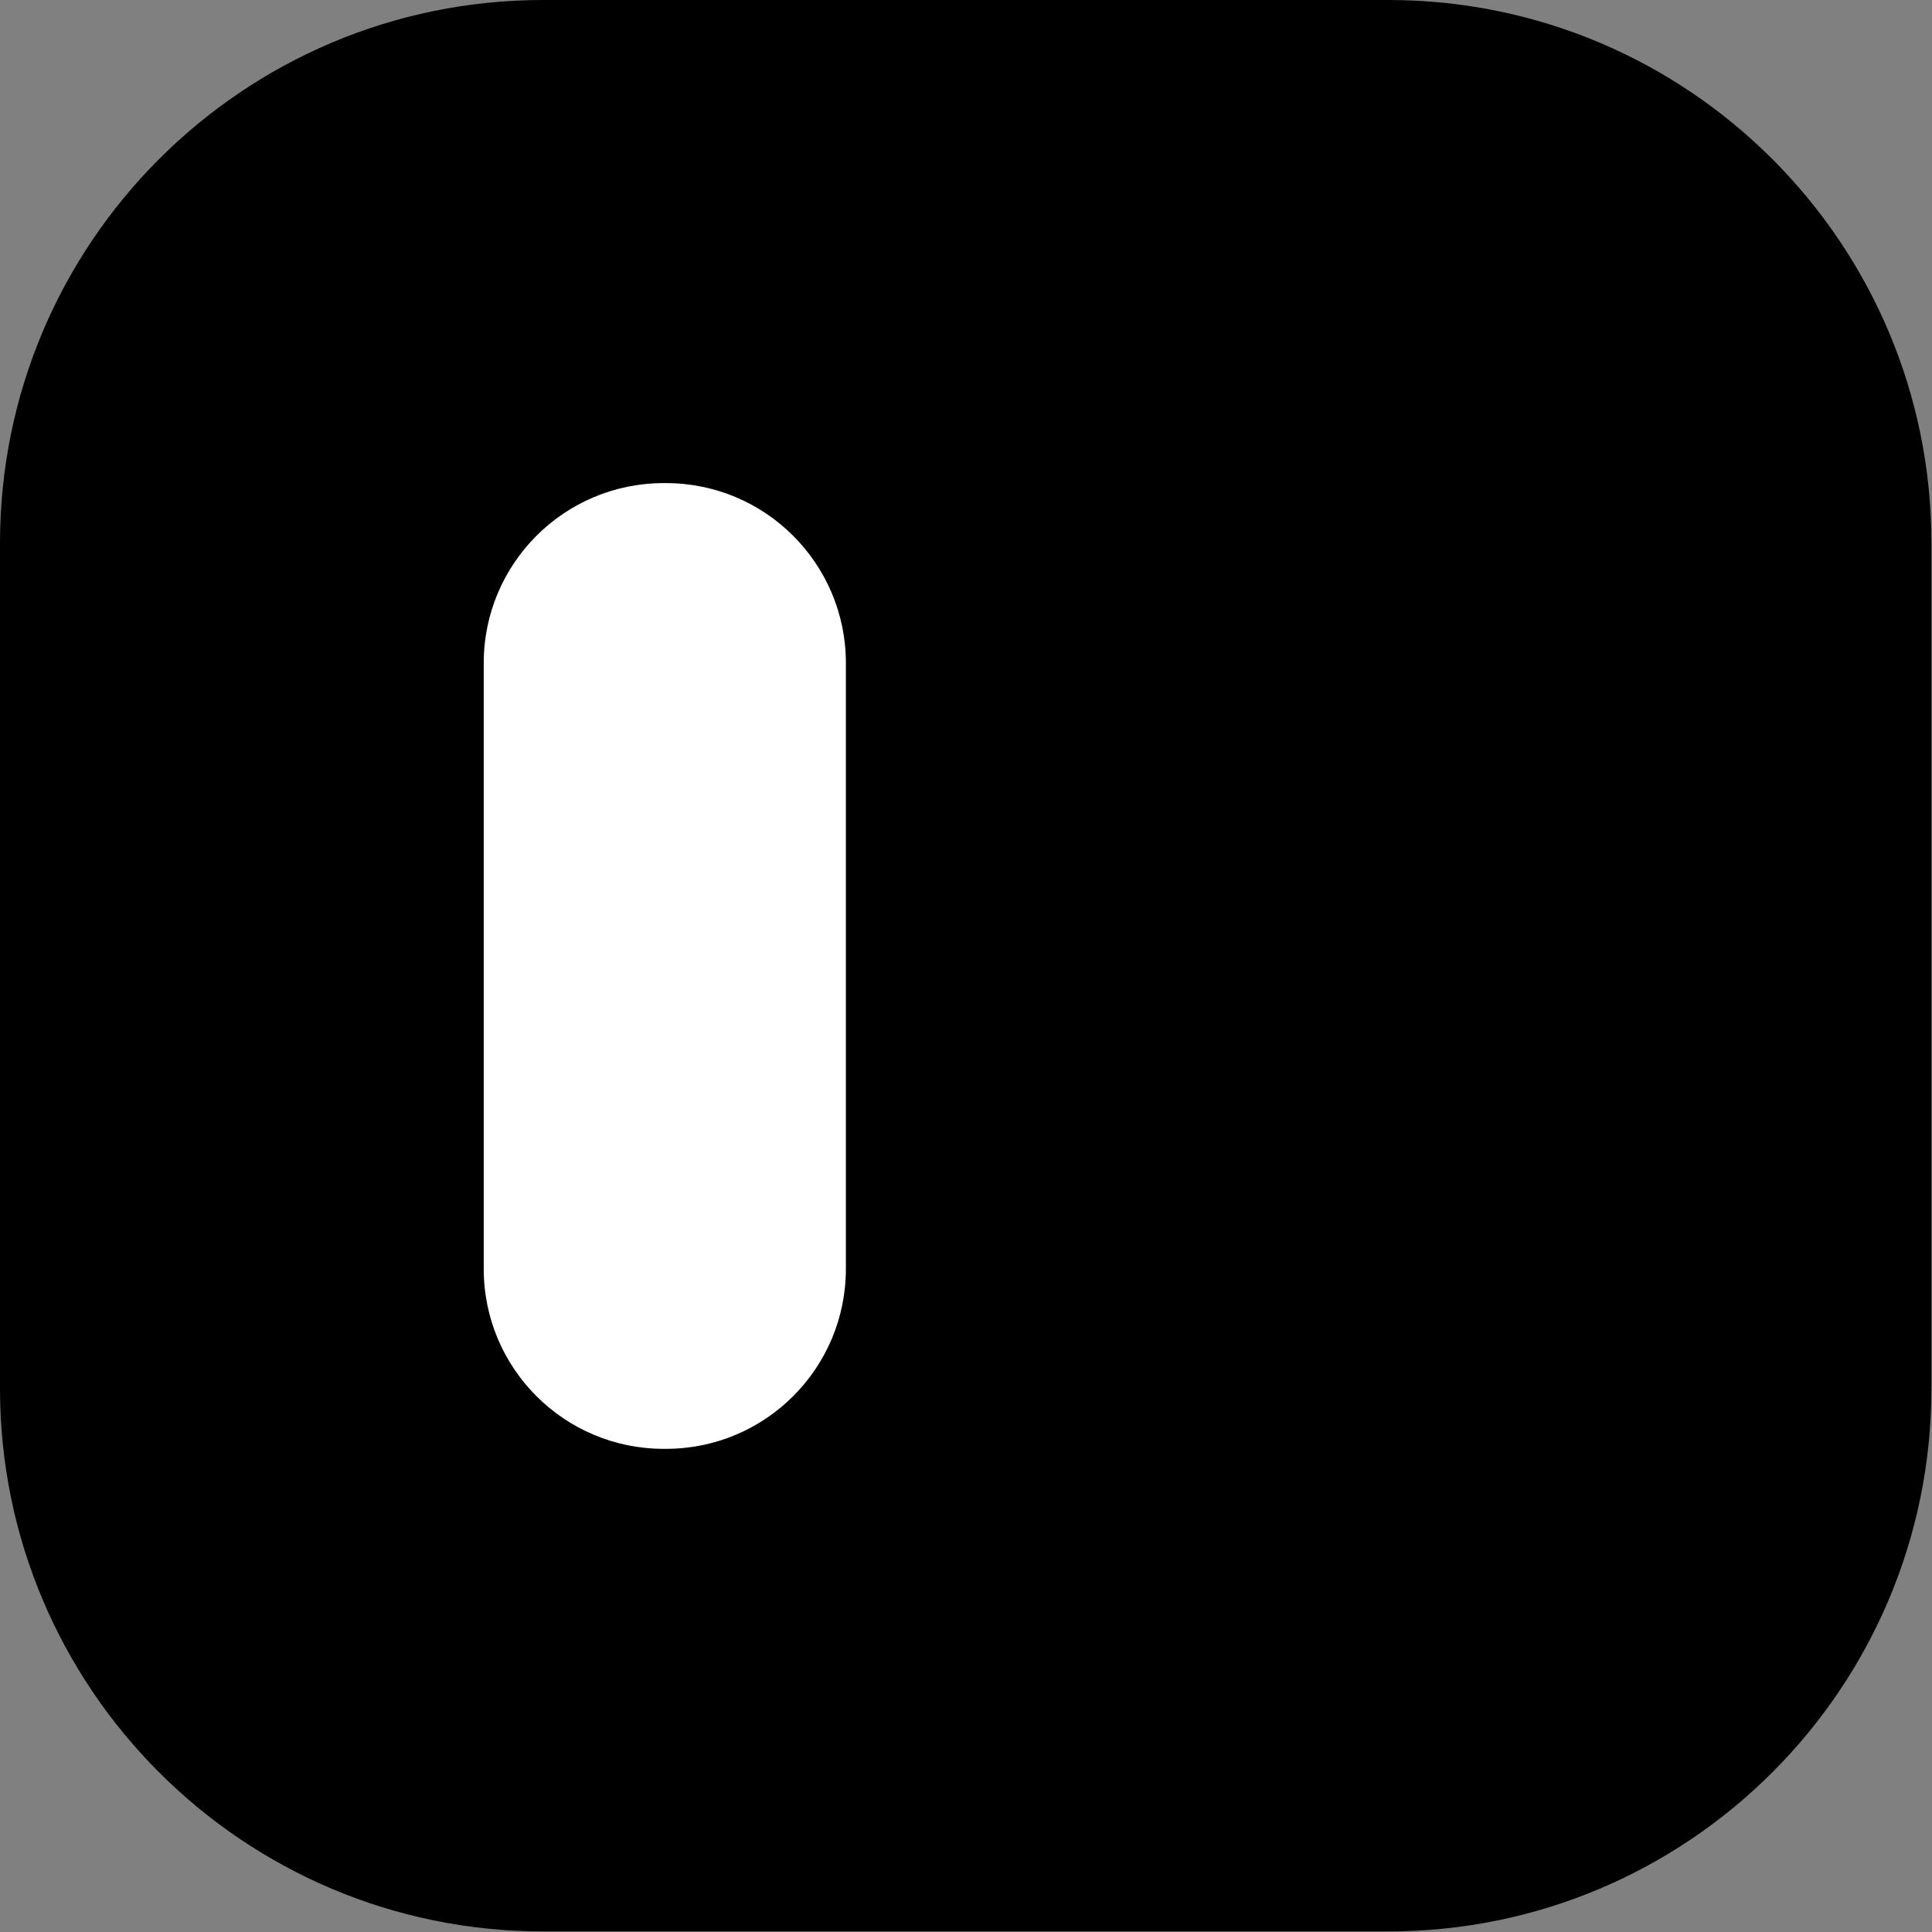 <svg width="368" height="368" viewBox="0 0 368 368" fill="none" xmlns="http://www.w3.org/2000/svg">
<rect x="0" y="0" width="368" height="368" fill="#808080" stroke="none"/>
<path d="M269.781 12H98.219C50.602 12 12 50.602 12 98.219V269.781C12 317.398 50.602 356 98.219 356H269.781C317.398 356 356 317.398 356 269.781V98.219C356 50.602 317.398 12 269.781 12Z" fill="black" style="fill:black;fill-opacity:1;"/>
<path d="M264.66 275.96H264.08C219.91 275.96 184.11 240.16 184.11 195.99V195.41C184.11 189.1 189.22 183.99 195.53 183.99H264.6C270.95 183.99 276.09 189.13 276.09 195.48V264.55C276.09 270.86 270.98 275.97 264.67 275.97L264.66 275.96Z" fill="#DFF2FD" style="fill:#DFF2FD;fill:color(display-p3 0.875 0.949 0.992);fill-opacity:1;"/>
<path d="M126.85 92.02H126.41C107.483 92.02 92.14 107.363 92.14 126.29V241.7C92.14 260.627 107.483 275.97 126.41 275.97H126.85C145.777 275.97 161.12 260.627 161.12 241.7V126.29C161.12 107.363 145.777 92.02 126.85 92.02Z" fill="white" style="fill:white;fill-opacity:1;"/>
<path d="M241.82 92.02H241.38C222.453 92.02 207.11 107.363 207.11 126.29V126.73C207.11 145.657 222.453 161 241.38 161H241.82C260.747 161 276.09 145.657 276.09 126.73V126.29C276.09 107.363 260.747 92.02 241.82 92.02Z" fill="#F95D2D" style="fill:#F95D2D;fill:color(display-p3 0.977 0.365 0.176);fill-opacity:1;"/>
<path d="M0 103.45V264.44C0 321.57 46.32 367.89 103.45 367.89H264.44C321.57 367.89 367.89 321.57 367.89 264.44V103.45C367.89 46.32 321.57 0 264.44 0H103.45C46.32 0 0 46.32 0 103.45ZM264.21 344.89H103.68C59.12 344.89 23 308.77 23 264.21V103.68C23 59.12 59.12 23 103.68 23H264.21C308.77 23 344.89 59.12 344.89 103.68V264.21C344.89 308.77 308.77 344.89 264.21 344.89Z" fill="url(#paint0_linear_426_53)" style=""/>
<defs>
<linearGradient id="paint0_linear_426_53" x1="58.52" y1="58.52" x2="318.65" y2="318.65" gradientUnits="userSpaceOnUse">
<stop stop-color="#B1E3F2" style="stop-color:#B1E3F2;stop-color:color(display-p3 0.694 0.89 0.949);stop-opacity:1;"/>
<stop offset="1" stop-color="#8DBAF6" style="stop-color:#8DBAF6;stop-color:color(display-p3 0.553 0.729 0.965);stop-opacity:1;"/>
</linearGradient>
</defs>
</svg>
